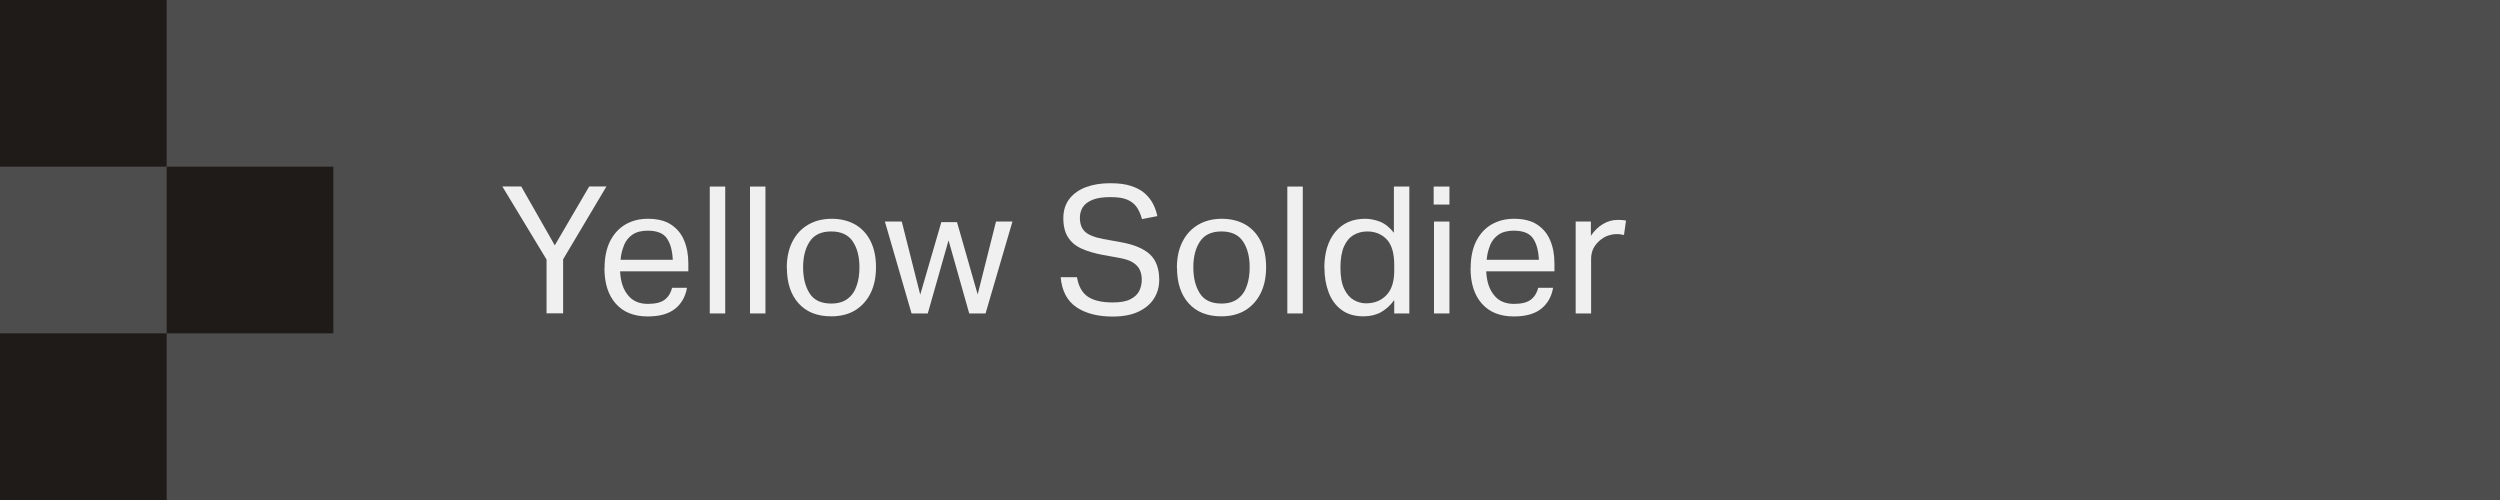 <?xml version="1.0" encoding="utf-8"?>
<svg xmlns="http://www.w3.org/2000/svg" fill="none" height="100%" overflow="visible" preserveAspectRatio="none" style="display: block;" viewBox="0 0 225 45" width="100%">
<g id="Group">
<path d="M225 0H0V45H225V0Z" fill="#4D4D4D" id="Vector"/>
<g id="Group_2">
<path d="M49.19 23.36L45.21 16.78H46.91L49.93 22.08L53.03 16.78H54.58L50.68 23.34V28.2H49.19V23.35V23.36Z" fill="#F0F0F0" id="Vector_2"/>
<path d="M54.41 24.13C54.41 23.17 54.58 22.36 54.91 21.7C55.25 21.04 55.71 20.54 56.29 20.2C56.88 19.86 57.55 19.69 58.31 19.69C59.16 19.69 59.86 19.86 60.39 20.21C60.92 20.56 61.32 21.03 61.57 21.64C61.83 22.25 61.95 22.94 61.95 23.72V24.42H55.81C55.85 25.32 56.08 26.03 56.51 26.56C56.93 27.09 57.53 27.35 58.31 27.35C59 27.35 59.51 27.22 59.84 26.96C60.17 26.7 60.38 26.34 60.49 25.9H61.83C61.69 26.69 61.34 27.32 60.77 27.78C60.2 28.24 59.38 28.48 58.31 28.48C57.06 28.48 56.1 28.1 55.42 27.33C54.74 26.56 54.4 25.5 54.4 24.15L54.41 24.13ZM56.17 22.06C56 22.46 55.89 22.9 55.85 23.38H60.55C60.51 22.54 60.33 21.89 60.01 21.44C59.7 20.99 59.12 20.76 58.29 20.76C57.72 20.76 57.27 20.88 56.93 21.11C56.59 21.34 56.33 21.66 56.16 22.06H56.17Z" fill="#F0F0F0" id="Vector_3"/>
<path d="M63.88 16.79H65.27V28.21H63.88V16.79Z" fill="#F0F0F0" id="Vector_4"/>
<path d="M67.5 16.79H68.89V28.21H67.5V16.79Z" fill="#F0F0F0" id="Vector_5"/>
<path d="M70.81 24.1C70.81 23.19 70.98 22.41 71.31 21.76C71.64 21.1 72.11 20.59 72.72 20.23C73.33 19.87 74.04 19.69 74.85 19.69C75.66 19.69 76.39 19.87 76.99 20.22C77.58 20.57 78.04 21.07 78.36 21.72C78.68 22.37 78.84 23.14 78.84 24.04C78.84 24.94 78.68 25.73 78.35 26.39C78.02 27.05 77.56 27.56 76.96 27.93C76.36 28.29 75.64 28.47 74.81 28.47C73.55 28.47 72.57 28.08 71.87 27.3C71.17 26.52 70.82 25.45 70.82 24.1H70.81ZM72.28 24.07C72.28 25.02 72.48 25.8 72.87 26.41C73.26 27.02 73.91 27.32 74.81 27.32C75.41 27.32 75.89 27.18 76.27 26.9C76.65 26.62 76.92 26.24 77.09 25.74C77.27 25.24 77.35 24.68 77.35 24.05C77.35 23.1 77.15 22.33 76.75 21.73C76.35 21.13 75.7 20.83 74.81 20.83C73.92 20.83 73.28 21.13 72.88 21.73C72.48 22.33 72.28 23.11 72.28 24.06V24.07Z" fill="#F0F0F0" id="Vector_6"/>
<path d="M89.65 19.94H91.12L88.7 28.21H87.23L85.37 21.63L83.5 28.21H82.04L79.64 19.94H81.16L82.82 26.52L84.72 19.99H86.13L87.99 26.5L89.64 19.94H89.65Z" fill="#F0F0F0" id="Vector_7"/>
<path d="M102.76 25.17C102.76 24.87 102.71 24.59 102.6 24.33C102.49 24.07 102.29 23.84 101.99 23.64C101.69 23.44 101.25 23.3 100.68 23.2L99.24 22.94C98.49 22.8 97.86 22.61 97.33 22.37C96.8 22.13 96.4 21.79 96.12 21.35C95.84 20.91 95.7 20.34 95.7 19.64C95.7 18.94 95.89 18.35 96.26 17.88C96.63 17.41 97.14 17.06 97.77 16.83C98.4 16.6 99.12 16.49 99.91 16.49C100.7 16.49 101.3 16.57 101.81 16.74C102.32 16.91 102.73 17.13 103.04 17.41C103.35 17.69 103.6 18.01 103.78 18.36C103.96 18.71 104.08 19.07 104.16 19.45L102.78 19.72C102.66 19.28 102.5 18.92 102.29 18.62C102.08 18.33 101.79 18.11 101.43 17.96C101.06 17.81 100.57 17.74 99.95 17.74C99.26 17.74 98.71 17.82 98.31 17.99C97.91 18.16 97.62 18.38 97.45 18.65C97.28 18.93 97.19 19.24 97.19 19.59C97.19 20.14 97.34 20.57 97.65 20.85C97.95 21.14 98.5 21.36 99.29 21.51L100.89 21.8C102.07 22.01 102.94 22.38 103.5 22.9C104.06 23.42 104.33 24.19 104.33 25.19C104.33 25.8 104.18 26.35 103.87 26.85C103.56 27.35 103.1 27.74 102.48 28.04C101.86 28.34 101.08 28.49 100.14 28.49C98.8 28.49 97.71 28.21 96.88 27.65C96.05 27.09 95.57 26.19 95.46 24.95H96.93C97.06 25.74 97.37 26.32 97.88 26.68C98.39 27.04 99.14 27.22 100.14 27.22C100.81 27.22 101.34 27.13 101.72 26.94C102.1 26.75 102.37 26.5 102.53 26.19C102.68 25.88 102.76 25.53 102.76 25.16V25.17Z" fill="#F0F0F0" id="Vector_8"/>
<path d="M105.92 24.1C105.92 23.19 106.09 22.41 106.42 21.76C106.75 21.1 107.22 20.59 107.83 20.23C108.44 19.87 109.15 19.69 109.96 19.69C110.77 19.69 111.5 19.87 112.1 20.22C112.69 20.57 113.15 21.07 113.47 21.72C113.79 22.37 113.95 23.14 113.95 24.04C113.95 24.94 113.79 25.73 113.46 26.39C113.13 27.05 112.67 27.56 112.07 27.93C111.47 28.29 110.75 28.47 109.92 28.47C108.66 28.47 107.68 28.08 106.98 27.3C106.28 26.52 105.93 25.45 105.93 24.1H105.92ZM107.4 24.07C107.4 25.02 107.6 25.8 107.99 26.41C108.38 27.02 109.03 27.32 109.93 27.32C110.53 27.32 111.01 27.18 111.39 26.9C111.77 26.62 112.04 26.24 112.21 25.74C112.39 25.24 112.47 24.68 112.47 24.05C112.47 23.1 112.27 22.33 111.87 21.73C111.47 21.13 110.82 20.83 109.93 20.83C109.04 20.83 108.4 21.13 108 21.73C107.6 22.33 107.4 23.11 107.4 24.06V24.07Z" fill="#F0F0F0" id="Vector_9"/>
<path d="M115.86 16.79H117.25V28.21H115.86V16.79Z" fill="#F0F0F0" id="Vector_10"/>
<path d="M119.19 24.12C119.19 22.75 119.52 21.68 120.17 20.88C120.83 20.09 121.72 19.69 122.87 19.69C123.31 19.69 123.75 19.78 124.2 19.95C124.65 20.13 125.06 20.46 125.45 20.95V16.79H126.84V28.21H125.48V27.01C125.14 27.48 124.74 27.84 124.3 28.09C123.85 28.34 123.32 28.47 122.72 28.47C121.92 28.47 121.26 28.28 120.74 27.89C120.22 27.51 119.83 26.98 119.58 26.32C119.33 25.66 119.2 24.92 119.2 24.11L119.19 24.12ZM120.64 24.08C120.64 24.89 120.75 25.53 120.98 26C121.2 26.47 121.49 26.8 121.84 27C122.19 27.2 122.56 27.3 122.94 27.3C123.7 27.3 124.31 27.05 124.78 26.56C125.25 26.07 125.48 25.34 125.48 24.38V23.82C125.48 22.77 125.25 22.01 124.8 21.54C124.35 21.07 123.76 20.83 123.05 20.83C122.6 20.83 122.19 20.94 121.83 21.15C121.46 21.36 121.17 21.71 120.96 22.18C120.75 22.65 120.64 23.29 120.64 24.08Z" fill="#F0F0F0" id="Vector_11"/>
<path d="M129.03 16.79H130.45V18.41H129.03V16.79ZM129.06 19.94H130.45V28.21H129.06V19.94Z" fill="#F0F0F0" id="Vector_12"/>
<path d="M132.36 24.13C132.36 23.17 132.53 22.36 132.86 21.7C133.2 21.04 133.66 20.54 134.24 20.2C134.83 19.86 135.5 19.69 136.26 19.69C137.11 19.69 137.81 19.86 138.34 20.21C138.87 20.56 139.27 21.03 139.52 21.64C139.78 22.25 139.9 22.94 139.9 23.72V24.42H133.76C133.8 25.32 134.03 26.03 134.46 26.56C134.88 27.09 135.48 27.35 136.26 27.35C136.95 27.35 137.46 27.22 137.79 26.96C138.12 26.7 138.33 26.34 138.44 25.9H139.78C139.64 26.69 139.29 27.32 138.72 27.78C138.15 28.24 137.33 28.48 136.26 28.48C135.01 28.48 134.05 28.1 133.37 27.33C132.69 26.56 132.35 25.5 132.35 24.15L132.36 24.13ZM134.12 22.06C133.95 22.46 133.84 22.9 133.8 23.38H138.5C138.46 22.54 138.28 21.89 137.96 21.44C137.65 20.99 137.07 20.76 136.24 20.76C135.67 20.76 135.22 20.88 134.88 21.11C134.54 21.34 134.28 21.66 134.11 22.06H134.12Z" fill="#F0F0F0" id="Vector_13"/>
<path d="M141.8 19.94H143.18V21.22C143.49 20.76 143.85 20.41 144.27 20.16C144.69 19.91 145.13 19.79 145.6 19.79C145.91 19.79 146.15 19.81 146.34 19.85L146.16 21.15C146.05 21.13 145.95 21.11 145.84 21.09C145.73 21.07 145.62 21.07 145.49 21.07C145.23 21.07 144.98 21.12 144.71 21.21C144.45 21.3 144.2 21.45 143.95 21.67C143.72 21.87 143.53 22.11 143.4 22.37C143.27 22.64 143.2 22.95 143.2 23.3V28.21H141.81V19.94H141.8Z" fill="#F0F0F0" id="Vector_14"/>
</g>
<g id="Group_3">
<path d="M15 0H0V15H15V0Z" fill="#1F1B19" id="Vector_15"/>
<path d="M15 30H0V45H15V30Z" fill="#1F1B19" id="Vector_16"/>
<path d="M30 15H15V30H30V15Z" fill="#1F1B19" id="Vector_17"/>
</g>
</g>
</svg>